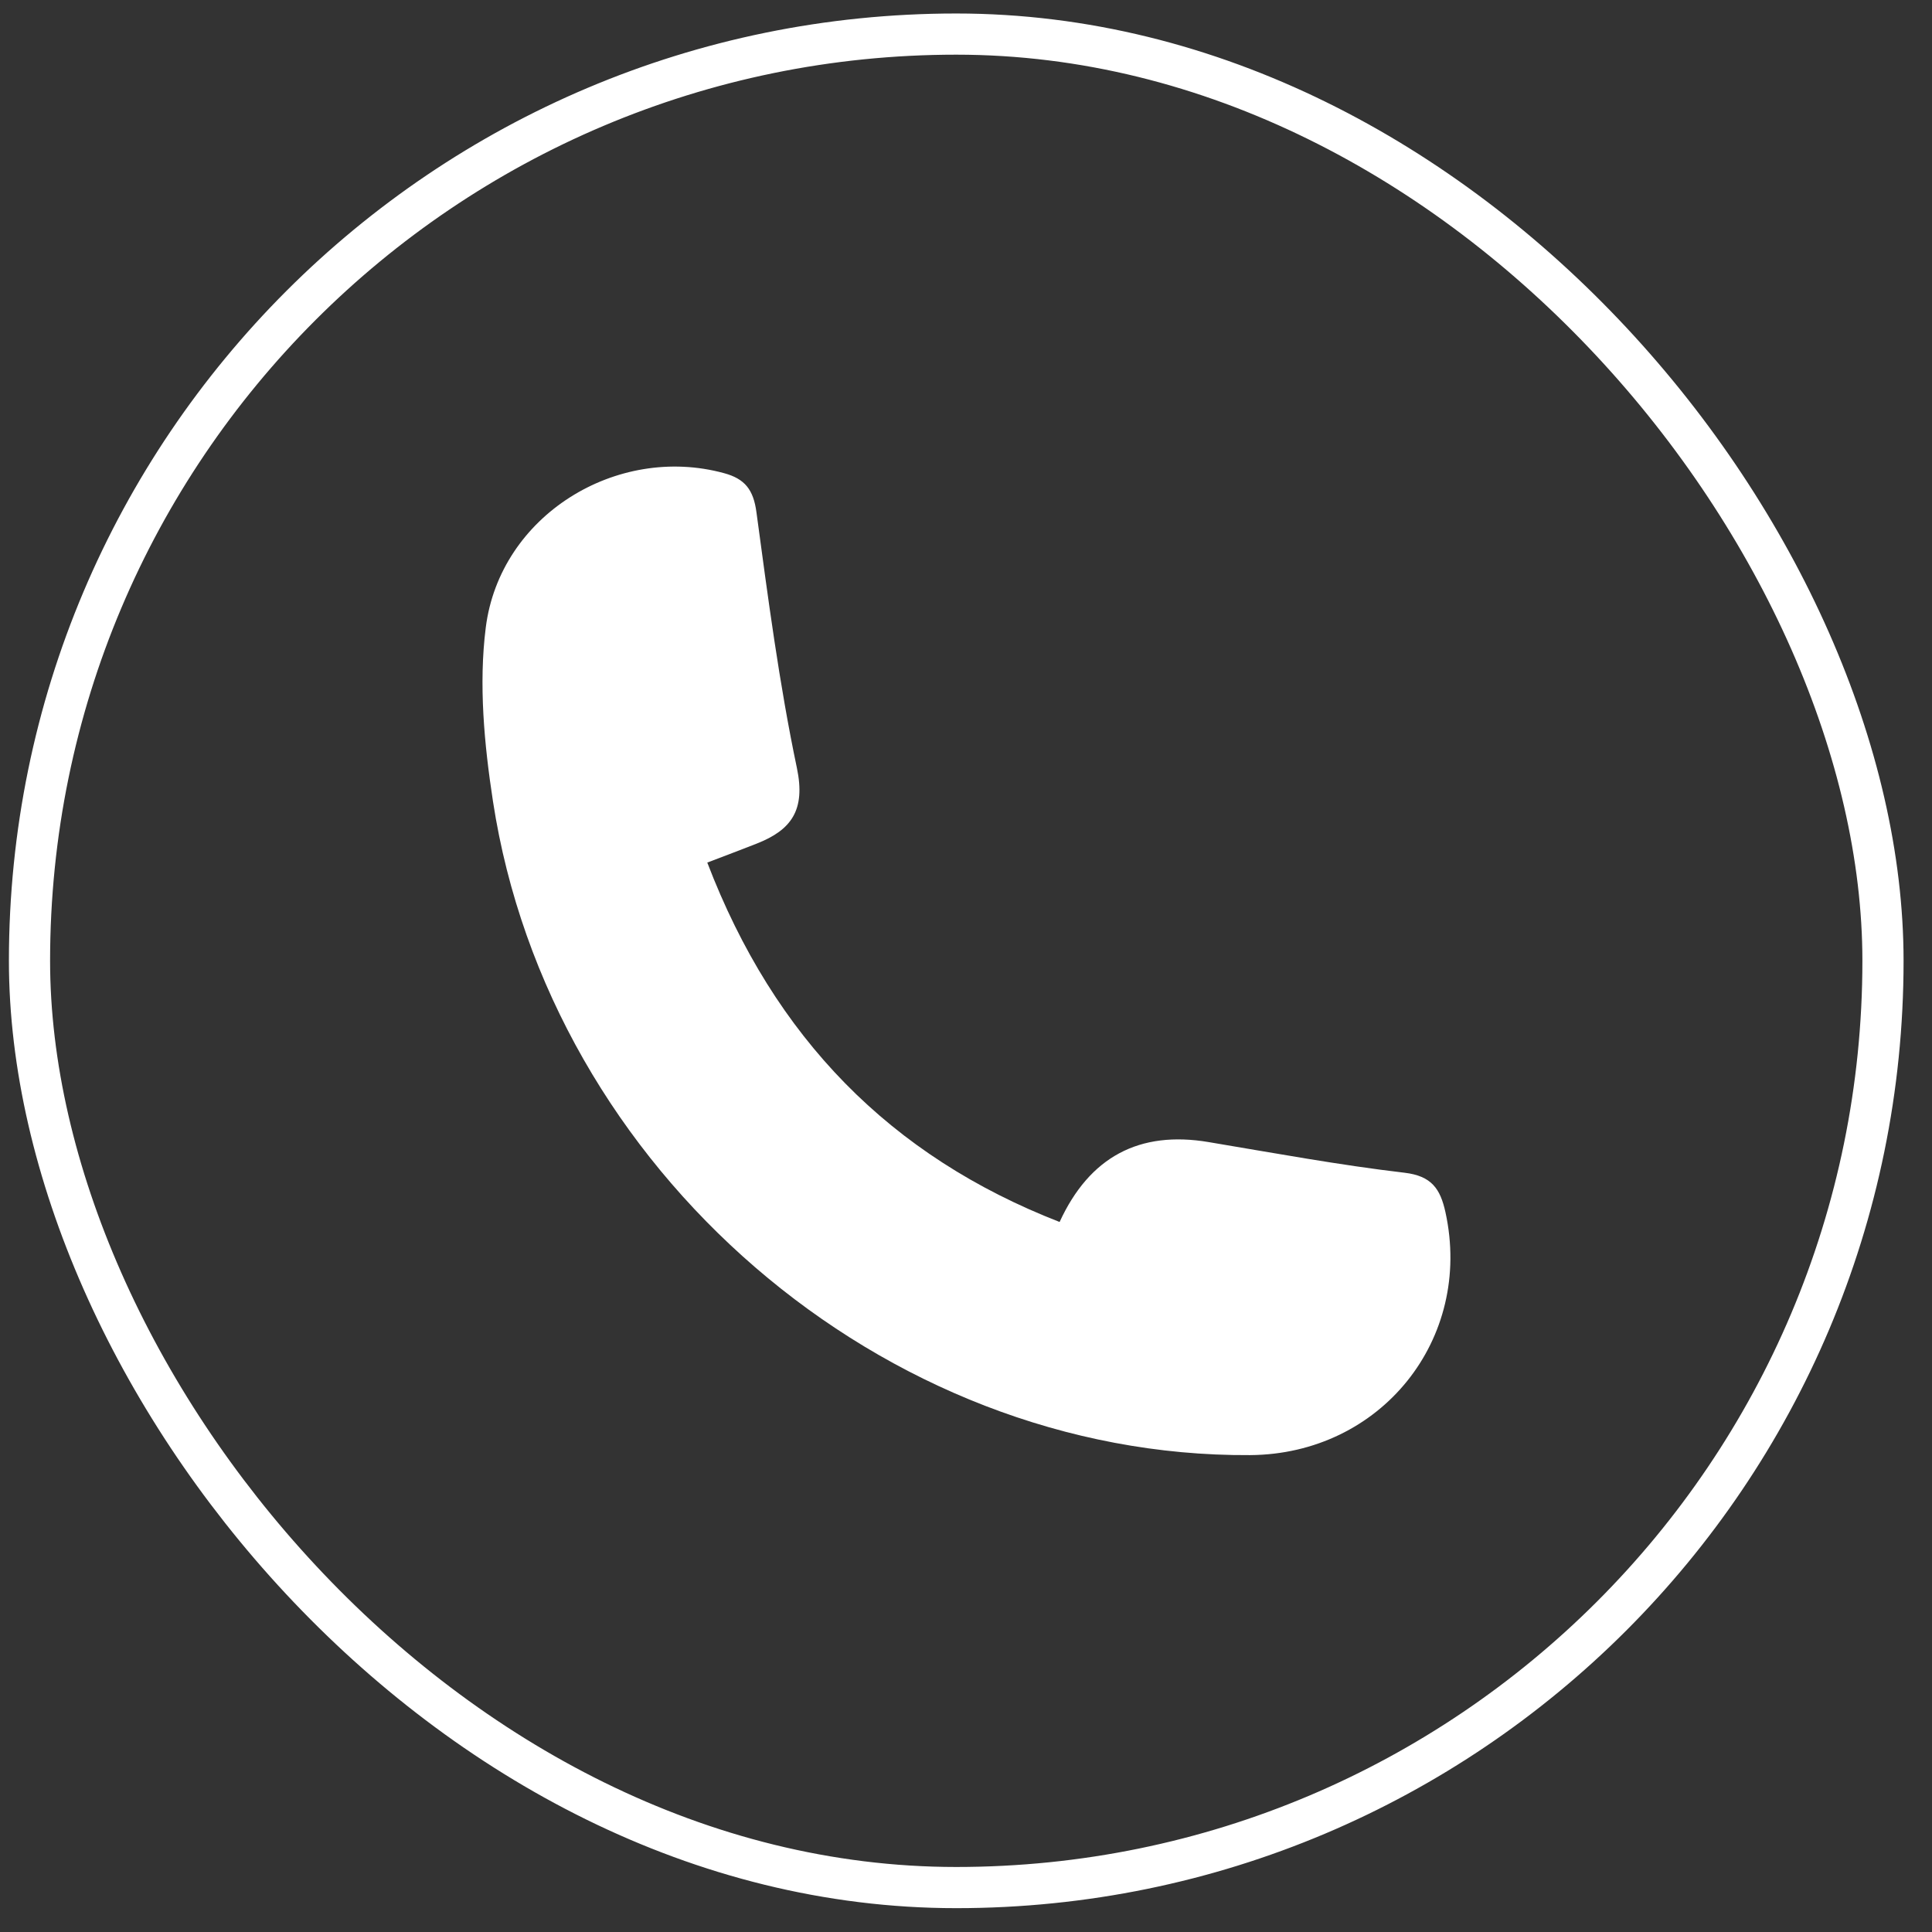 <svg xmlns="http://www.w3.org/2000/svg" width="67" height="67" viewBox="0 0 67 67" fill="none"><rect x="0" y="0" width="67" height="67" fill="#333333" stroke="none"/><rect x="1.023" y="1.182" width="64.277" height="64.277" rx="32.138" stroke="white" stroke-width="1.428"></rect><g clip-path="url(#clip0_279_2758)"><path d="M24.528 29.913C26.852 35.992 30.883 40.096 36.746 42.377C37.783 40.123 39.507 39.199 41.918 39.607C44.18 39.985 46.438 40.403 48.713 40.67C49.644 40.782 49.948 41.224 50.127 42.039C51.092 46.44 47.886 50.435 43.346 50.462C30.636 50.539 19.057 40.578 17.096 27.791C16.792 25.811 16.597 23.731 16.846 21.762C17.338 17.872 21.389 15.392 25.11 16.409C25.83 16.604 26.129 16.98 26.233 17.766C26.634 20.73 27.021 23.705 27.635 26.629C27.944 28.098 27.44 28.783 26.246 29.254C25.729 29.458 25.206 29.654 24.528 29.913Z" fill="white"></path></g><defs><clipPath id="clip0_279_2758"><rect width="33.567" height="34.281" fill="white" transform="translate(16.732 16.181)"></rect></clipPath></defs></svg>